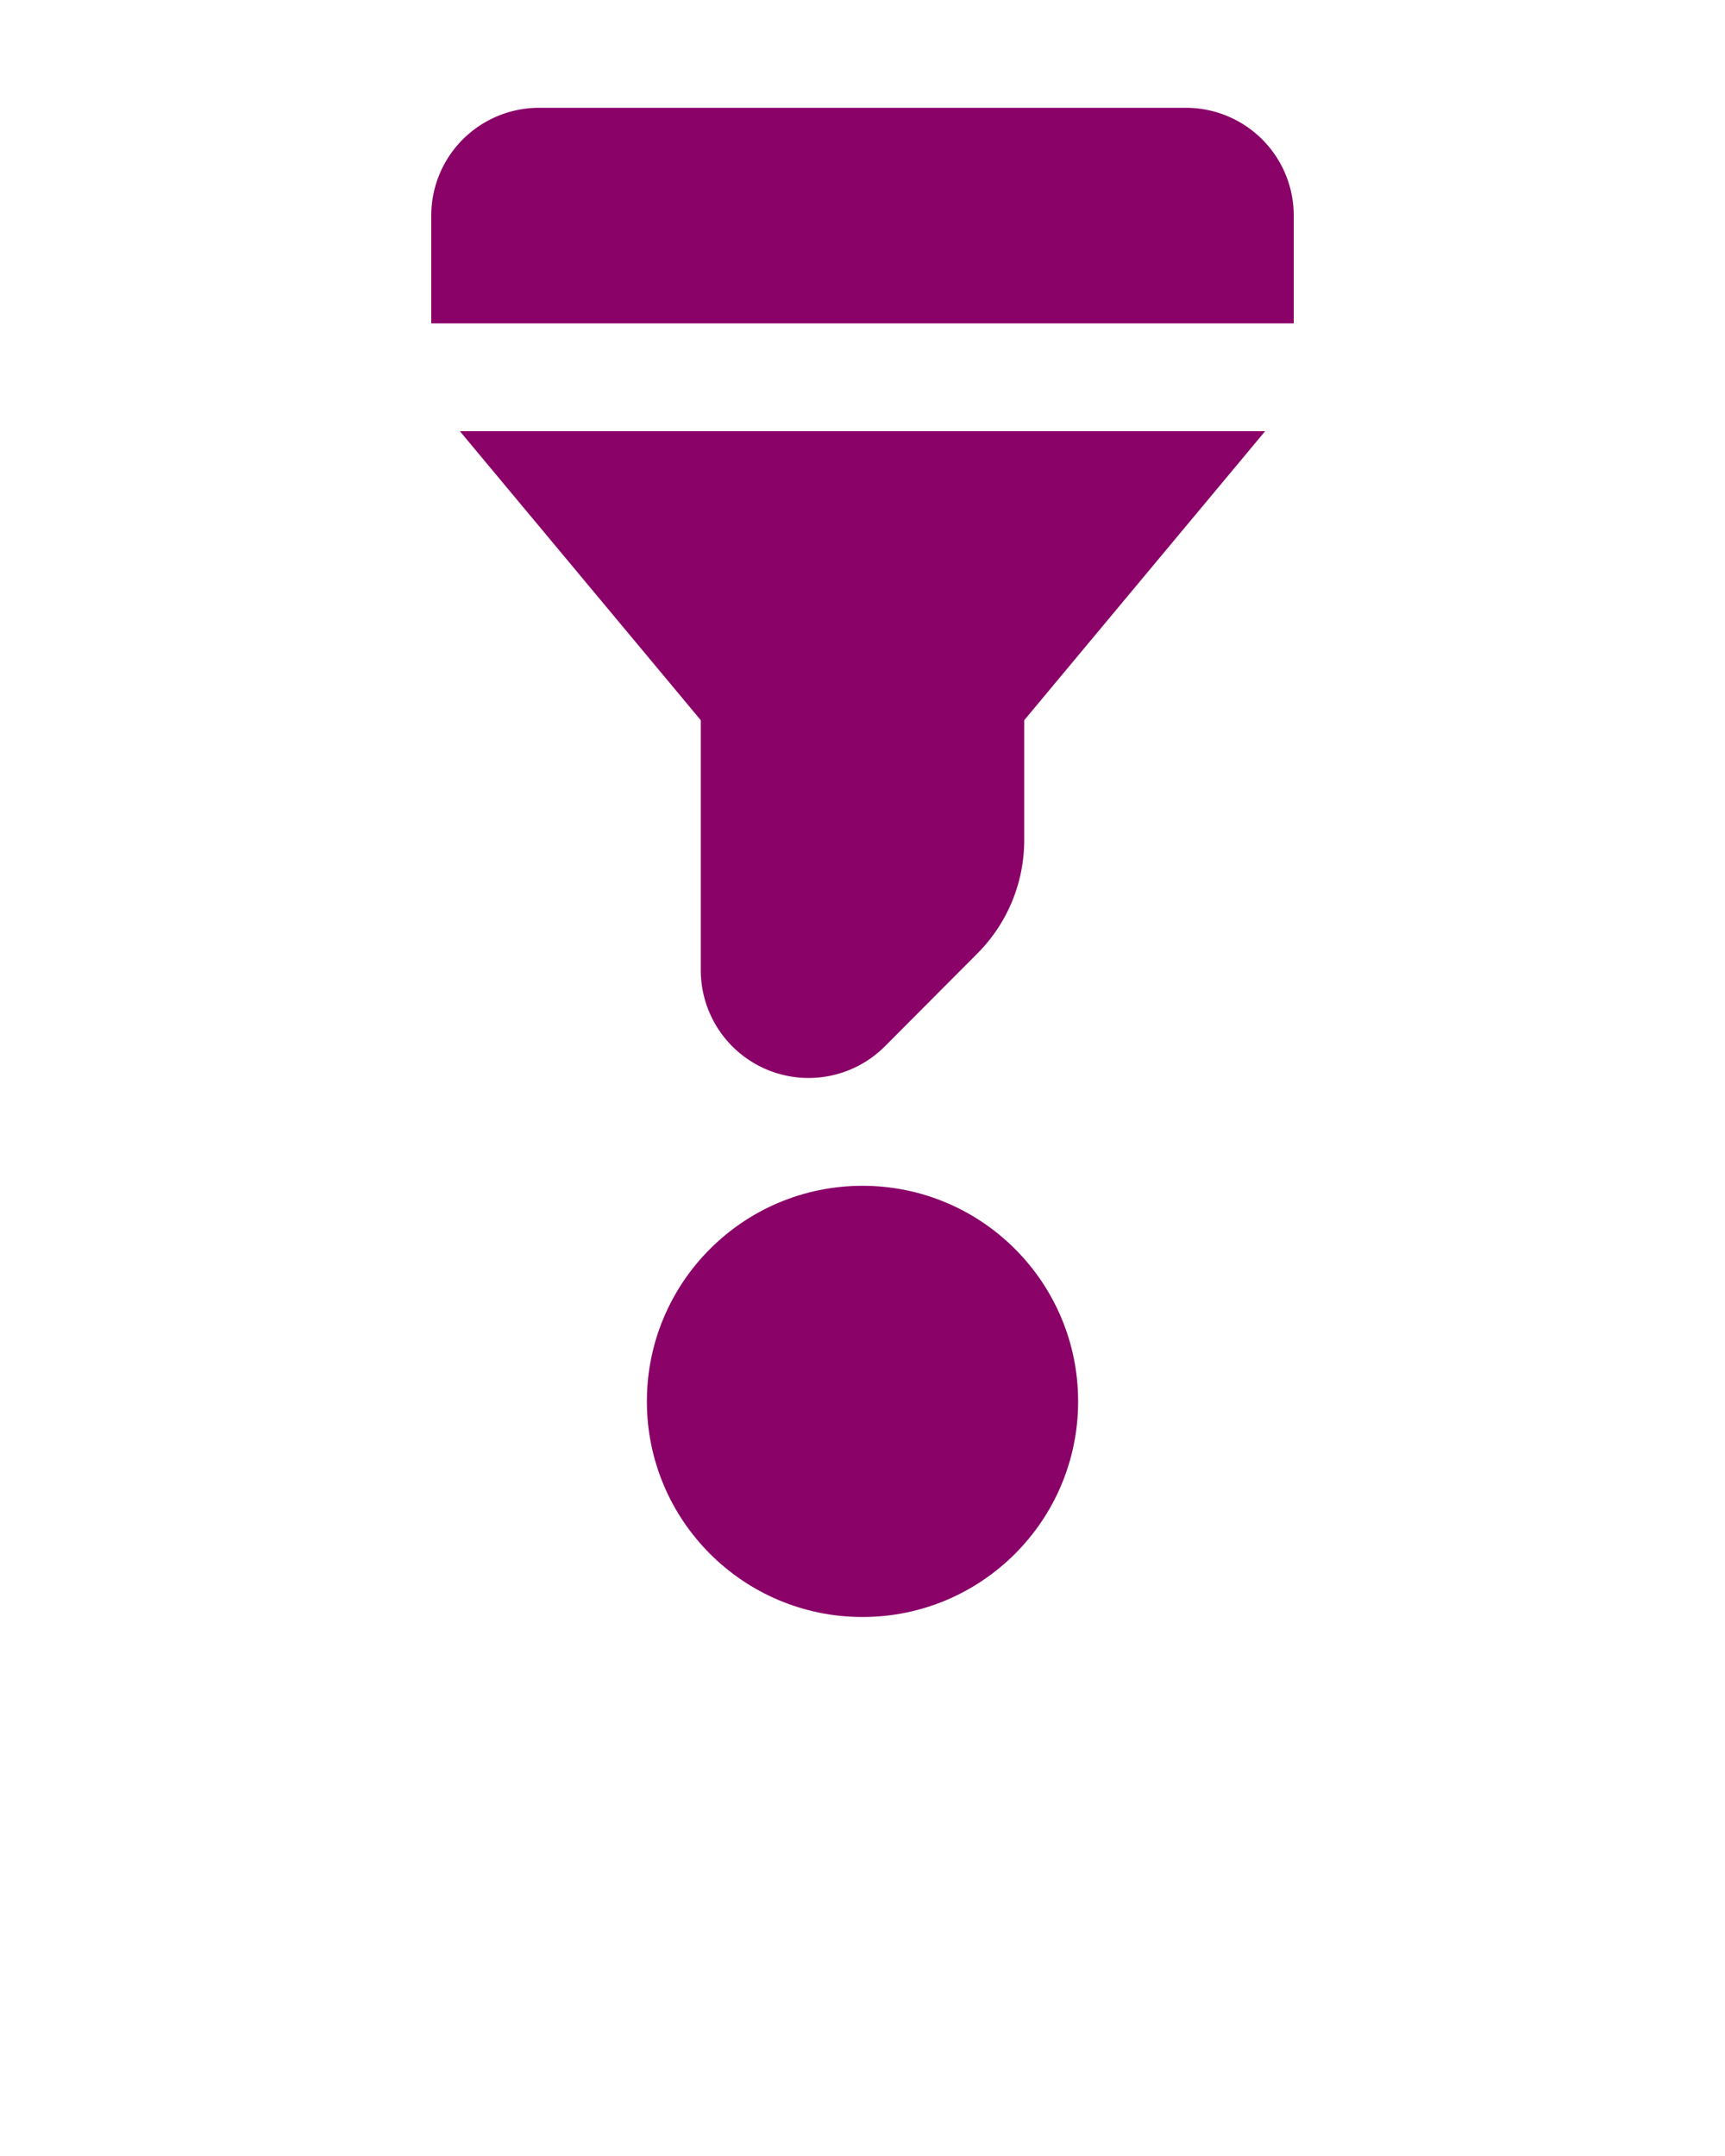 <svg xmlns="http://www.w3.org/2000/svg" viewBox="0 0 32 40" x="0px" y="0px"><g data-name="Layer 2"><path fill="#8a0268" d="M24,4a2,2,0,0,0-2-2H10A2,2,0,0,0,8,4V6H24Z"/><path fill="#8a0268" d="M13,13.362V18a2,2,0,0,0,3.414,1.414L18.121,17.7A2.978,2.978,0,0,0,19,15.584V13.362L23.469,8H8.531Z"/><circle fill="#8a0268" cx="16" cy="26" r="4"/></g></svg>
